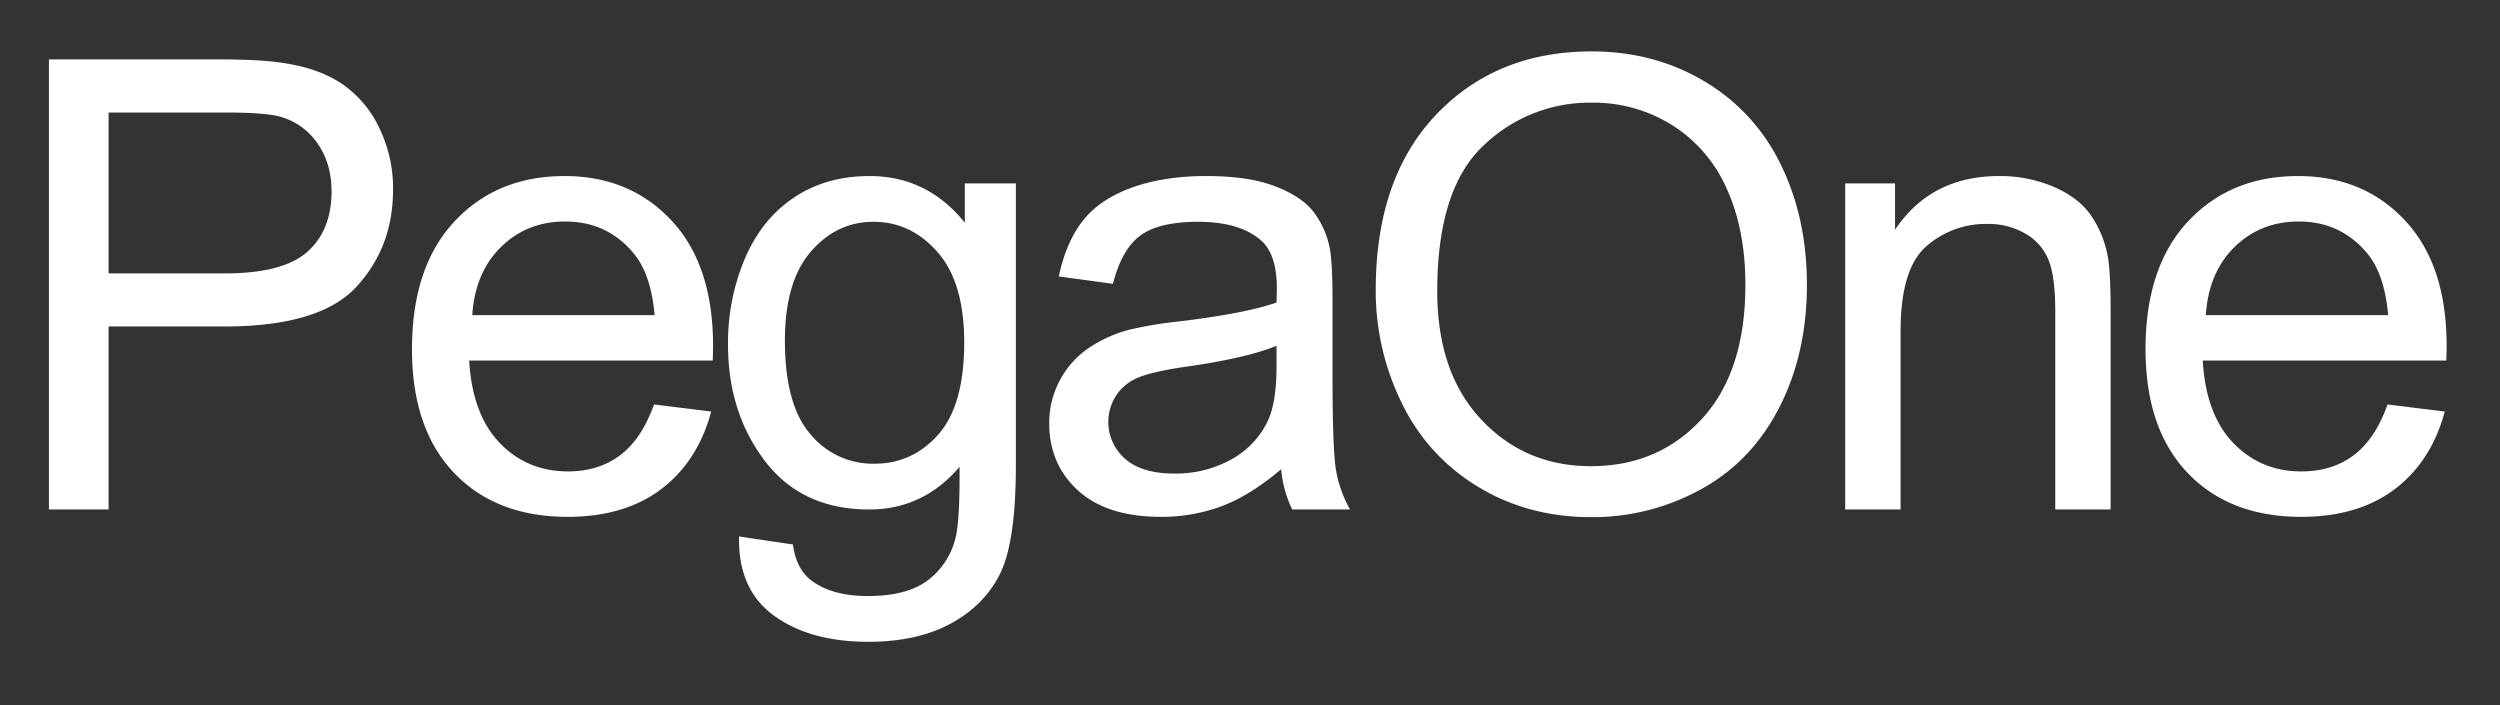 <svg xmlns="http://www.w3.org/2000/svg" width="250" height="70.5" viewBox="0 0 1000 282">
  <rect x="0" y="0" width="1000" height="282" fill="#333333" stroke="none"/>
  <defs>
    <style>
      .cls-1 {
        fill: #fff;
        fill-rule: evenodd;
      }
    </style>
  </defs>
  <path id="PegaOne" class="cls-1" d="M43.435,203.786V130.594H89.687q38.255,0,52.9-15.9t14.638-38.868a55.1,55.1,0,0,0-5.474-24.561,44.188,44.188,0,0,0-14.454-17.377q-8.981-6.2-22.265-8.412-9.474-1.718-27.432-1.719H19.571V203.786H43.435ZM43.435,45h46.13q16.237,0,22.266,1.6A26.751,26.751,0,0,1,126.9,57.218q5.719,8.045,5.72,19.342,0,15.6-9.718,24.193t-32.844,8.6H43.435V45Zm204.52,137.174q-8.612,6.387-20.789,6.386-16.362,0-27.309-11.421t-12.178-32.912H285.1q0.122-3.928.123-5.9,0-32.3-16.606-50.1T225.813,70.42q-27.064,0-44.039,18.175T164.8,139.682q0,31.808,16.791,49.429t45.453,17.623q22.756,0,37.395-11.053t20.051-31.07l-22.88-2.824Q256.564,175.787,247.955,182.173ZM200.411,98.788Q210.8,88.6,226.059,88.6q16.851,0,27.431,12.772,6.888,8.229,8.365,24.684H188.909Q190.016,108.982,200.411,98.788ZM309.535,246.216q14.392,10.5,37.764,10.5,19.68,0,33.152-7.368t19.682-20.079q6.21-12.71,6.212-43.166V73.367h-20.42V89.086Q370.916,70.421,347.791,70.42q-17.344,0-30.2,8.6t-19.62,24.377a86.477,86.477,0,0,0-6.766,34.447q0,27.143,14.761,46.543t41.7,19.4q21.649,0,36.166-17.07,0.122,21.617-1.6,28.368a30.219,30.219,0,0,1-11.317,17.193q-8.367,6.14-23.742,6.14-14.271,0-22.511-6.14-6.151-4.545-7.5-14.491l-21.527-3.193Q295.142,235.715,309.535,246.216ZM324.3,100.691q10.334-11.973,25.1-11.973,15.006,0,25.648,12.158t10.64,36.1q0,25.053-10.333,36.78T349.76,185.488A32.439,32.439,0,0,1,324.173,173.7q-10.212-11.788-10.21-37.456Q313.963,112.665,324.3,100.691Zm192.588,103.1H540.01a49.067,49.067,0,0,1-5.6-15.657Q533,179.963,533,149.138V119.665q0-14.737-1.108-20.386A34.766,34.766,0,0,0,525,84.236q-4.922-5.955-15.377-9.886t-27.185-3.93q-16.855,0-29.646,4.605t-19.559,13.14q-6.766,8.537-9.718,22.412l21.65,2.948q3.566-13.877,11.009-19.342t23.065-5.465q16.728,0,25.218,7.491,6.273,5.526,6.273,19.035,0,1.228-.123,5.772-12.671,4.42-39.487,7.614a158.8,158.8,0,0,0-19.682,3.315,53.878,53.878,0,0,0-15.93,7.246,36.1,36.1,0,0,0-11.44,12.71,35.633,35.633,0,0,0-4.367,17.5q0,16.333,11.564,26.833t33.09,10.5a68.551,68.551,0,0,0,24.418-4.3q11.376-4.3,23.68-14.736a46.761,46.761,0,0,0,4.428,16.087h0Zm-6.274-57.35q0,14.616-3.567,22.1a34.432,34.432,0,0,1-14.638,15.289,45.708,45.708,0,0,1-22.758,5.588q-12.916,0-19.62-5.9a19.515,19.515,0,0,1-3.629-25.236,19.252,19.252,0,0,1,8.734-7.184q5.656-2.456,19.313-4.421,24.108-3.436,36.165-8.351v8.105Zm50.017,14.614a79.058,79.058,0,0,0,30.384,33.526q20.049,12.282,45.515,12.28a89.737,89.737,0,0,0,43.792-11.113q20.3-11.113,31.368-32.728t11.071-49q0-27.016-10.518-48.324a77.858,77.858,0,0,0-30.568-33.219q-20.052-11.91-45.022-11.912-38.136,0-62.245,25.359T550.294,116.1A101.454,101.454,0,0,0,560.627,161.05Zm32.537-102.6A61.074,61.074,0,0,1,636.772,41.07,59.106,59.106,0,0,1,668.939,50.1a57.121,57.121,0,0,1,21.773,25.421q7.442,16.395,7.443,38.377,0,34.755-17.407,53.666T636.4,186.471q-26.45,0-43.976-18.728T574.9,116.472Q574.9,75.825,593.164,58.446Zm167.063,145.34V132.559q0-25.051,10.271-34.017a35.911,35.911,0,0,1,24.418-8.965,29.2,29.2,0,0,1,15.438,3.991,21.269,21.269,0,0,1,9.164,10.684q2.584,6.694,2.584,20.2v79.332h22.142V123.6q0-15.351-1.23-21.491a42.669,42.669,0,0,0-6.889-16.333Q831.2,78.894,821.3,74.657A54.627,54.627,0,0,0,799.59,70.42q-27.187,0-41.578,21.491V73.367H738.084V203.786h22.143Zm181.147-21.613q-8.611,6.387-20.789,6.386-16.362,0-27.309-11.421T881.1,144.226h97.426q0.122-3.928.123-5.9,0-32.3-16.607-50.1T919.232,70.42q-27.063,0-44.038,18.175t-16.976,51.087q0,31.808,16.791,49.429t45.453,17.623q22.757,0,37.4-11.053t20.051-31.07l-22.88-2.824Q949.983,175.787,941.374,182.173ZM893.83,98.788Q904.224,88.6,919.478,88.6q16.851,0,27.432,12.772,6.888,8.229,8.365,24.684H882.328Q883.435,108.982,893.83,98.788Z"/>
</svg>
